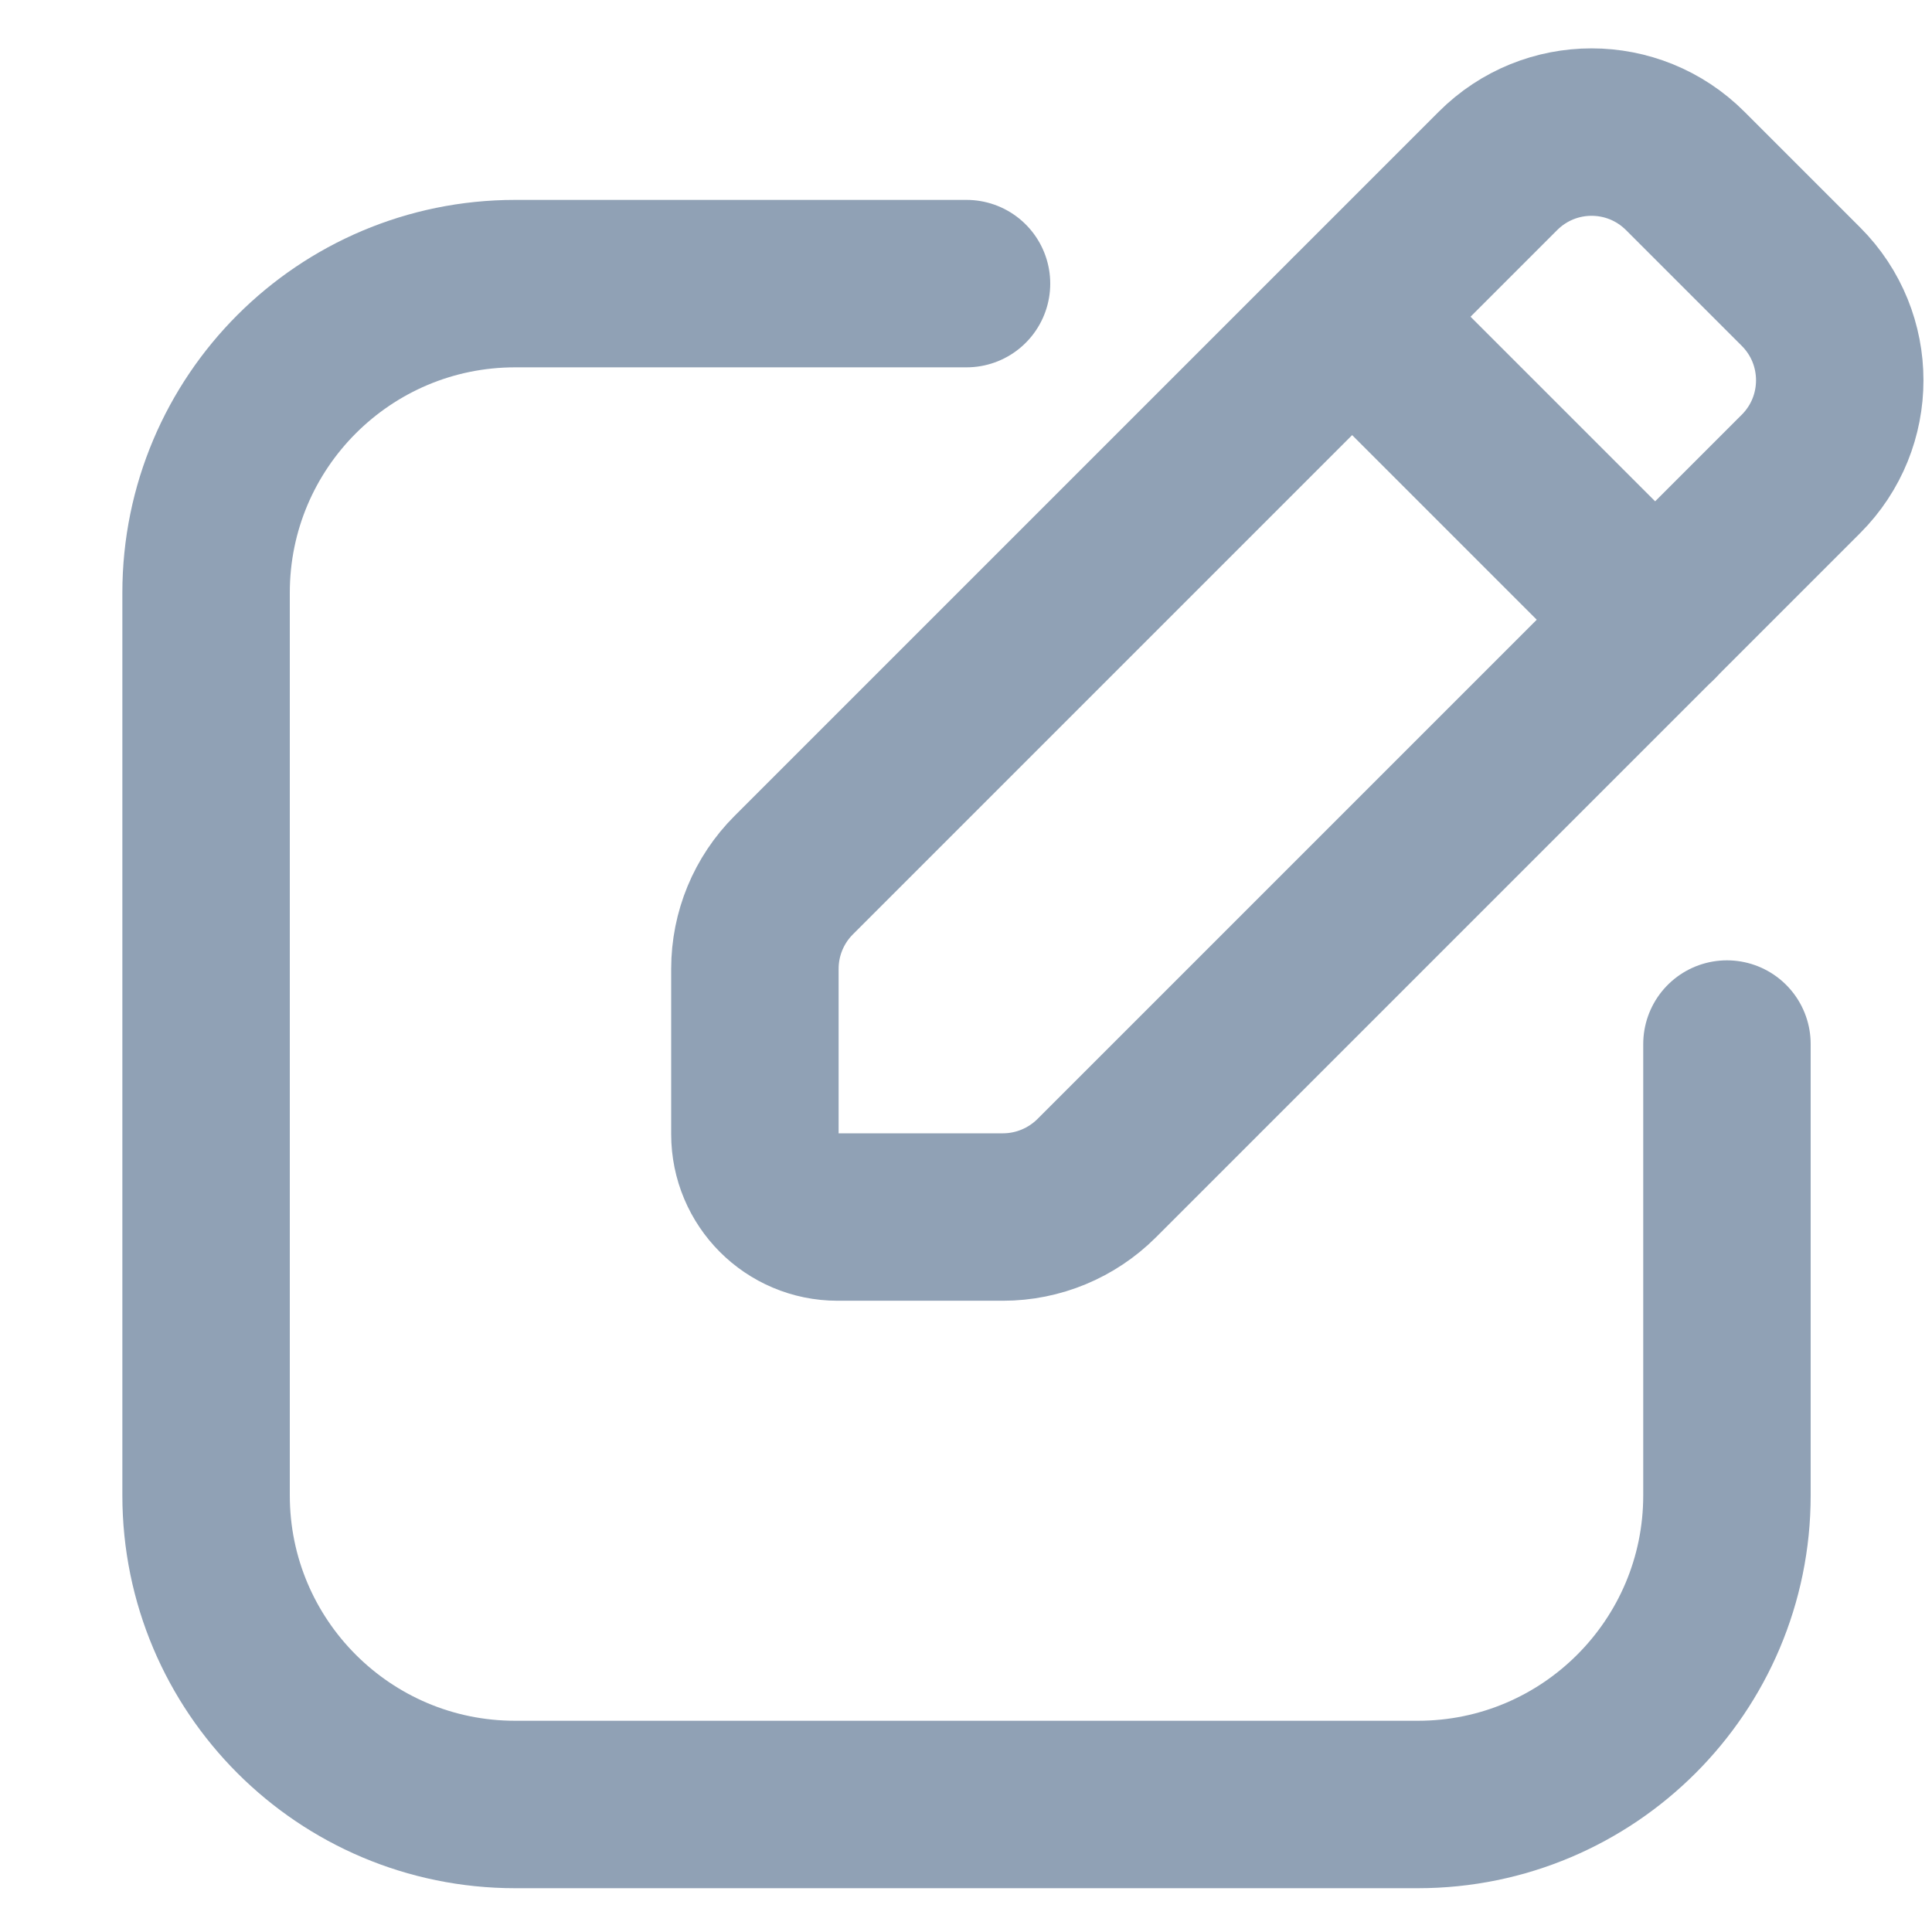 <svg width="15" height="15" viewBox="0 0 15 15" fill="none" xmlns="http://www.w3.org/2000/svg">
<path d="M13.408 8.106L13.408 11.61C13.408 12.935 12.333 14.01 11.008 14.01L4 14.01C2.674 14.01 1.6 12.935 1.6 11.61L1.6 4.602C1.6 3.277 2.674 2.202 4 2.202L7.504 2.202" stroke="#90A1B5" stroke-width="1.3" stroke-linecap="round"/>
<path d="M11.63 1.327C12.032 0.925 12.682 0.925 13.084 1.327L13.983 2.226C14.384 2.627 14.384 3.278 13.983 3.679L8.514 9.148C8.321 9.34 8.06 9.449 7.787 9.449L6.503 9.449C6.148 9.449 5.861 9.161 5.861 8.806L5.861 7.522C5.861 7.249 5.969 6.988 6.162 6.795L11.63 1.327Z" stroke="#90A1B5" stroke-width="1.3" stroke-linecap="round"/>
<path d="M12.851 4.812L10.499 2.46" stroke="#90A1B5" stroke-width="1.3" stroke-linecap="round"/>
</svg>
